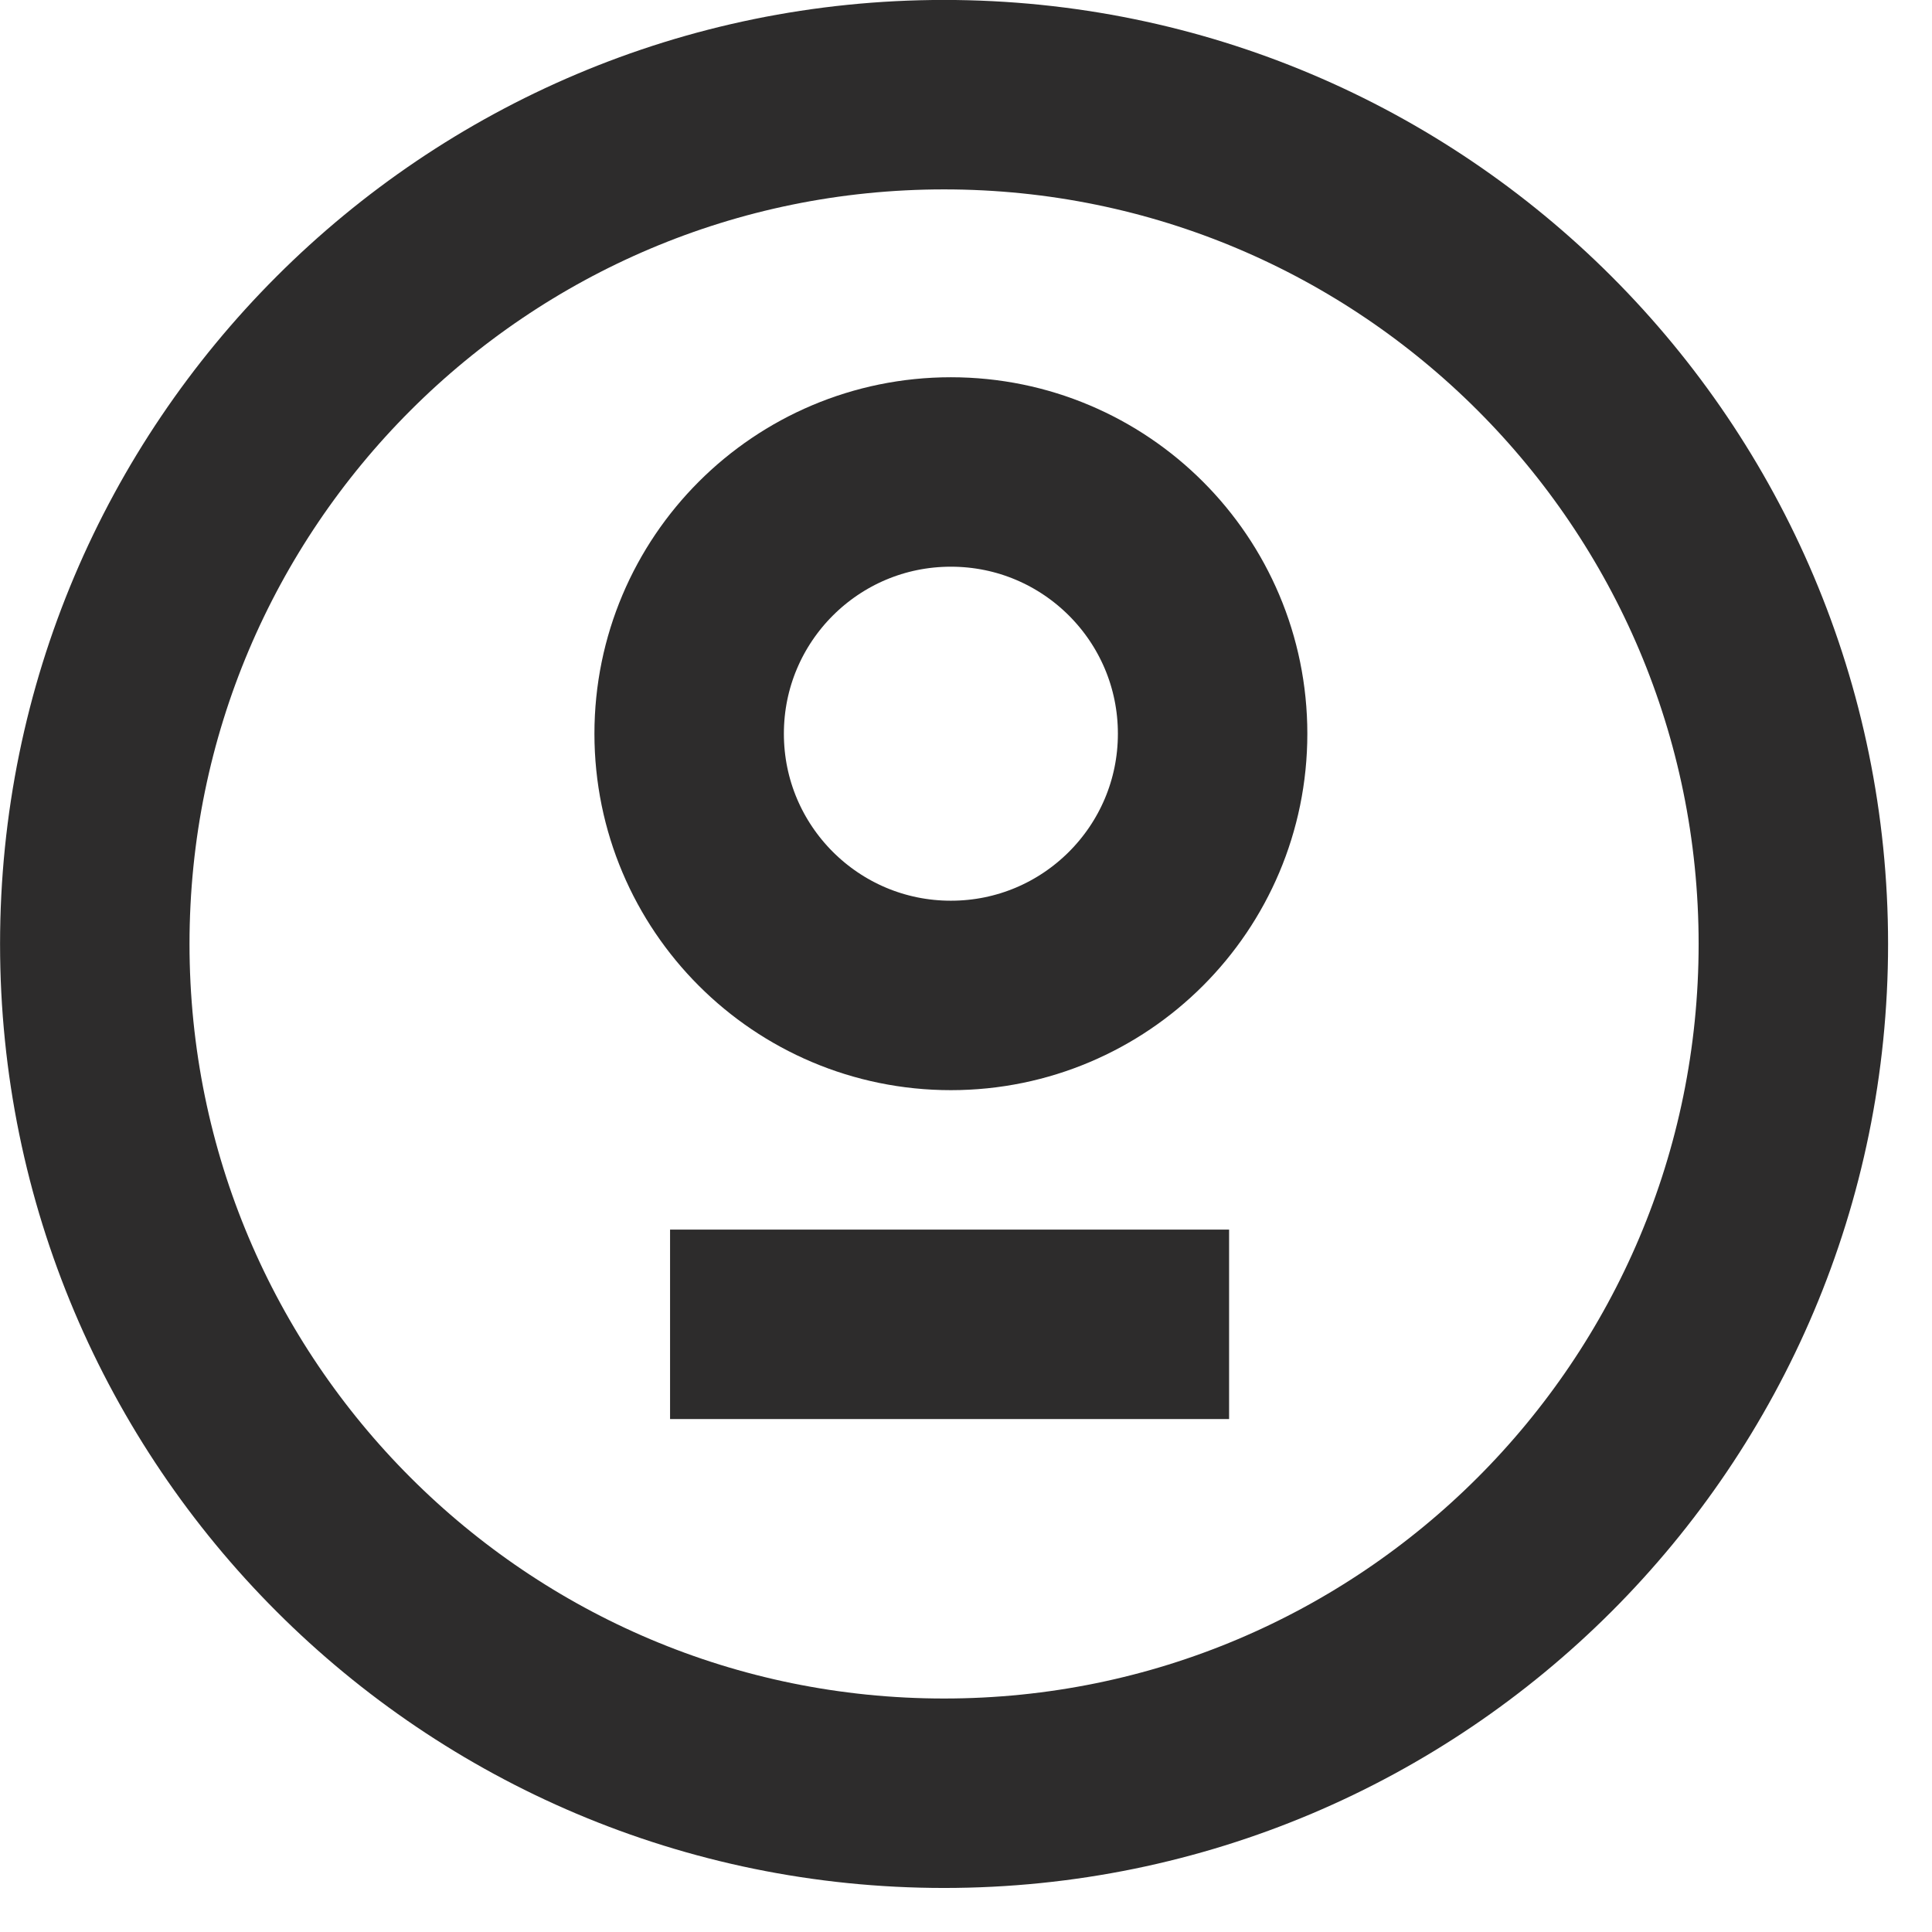<svg width="17" height="17" viewBox="0 0 17 17" fill="none" xmlns="http://www.w3.org/2000/svg">
<path d="M8.307 15.779C12.434 15.779 15.78 12.434 15.78 8.306C15.78 4.179 12.434 0.833 8.307 0.833C4.18 0.833 0.834 4.179 0.834 8.306C0.834 12.434 4.18 15.779 8.307 15.779Z" stroke="#2D2C2C" stroke-width="1.667" stroke-miterlimit="10"/>
<path d="M8.367 8.759C9.639 8.759 10.67 7.728 10.67 6.456C10.67 5.184 9.639 4.153 8.367 4.153C7.095 4.153 6.064 5.184 6.064 6.456C6.064 7.728 7.095 8.759 8.367 8.759Z" stroke="#2D2C2C" stroke-width="1.667" stroke-miterlimit="10"/>
<path d="M5.896 11.653H10.815" stroke="#2D2C2C" stroke-width="1.667" stroke-miterlimit="10"/>
</svg>
